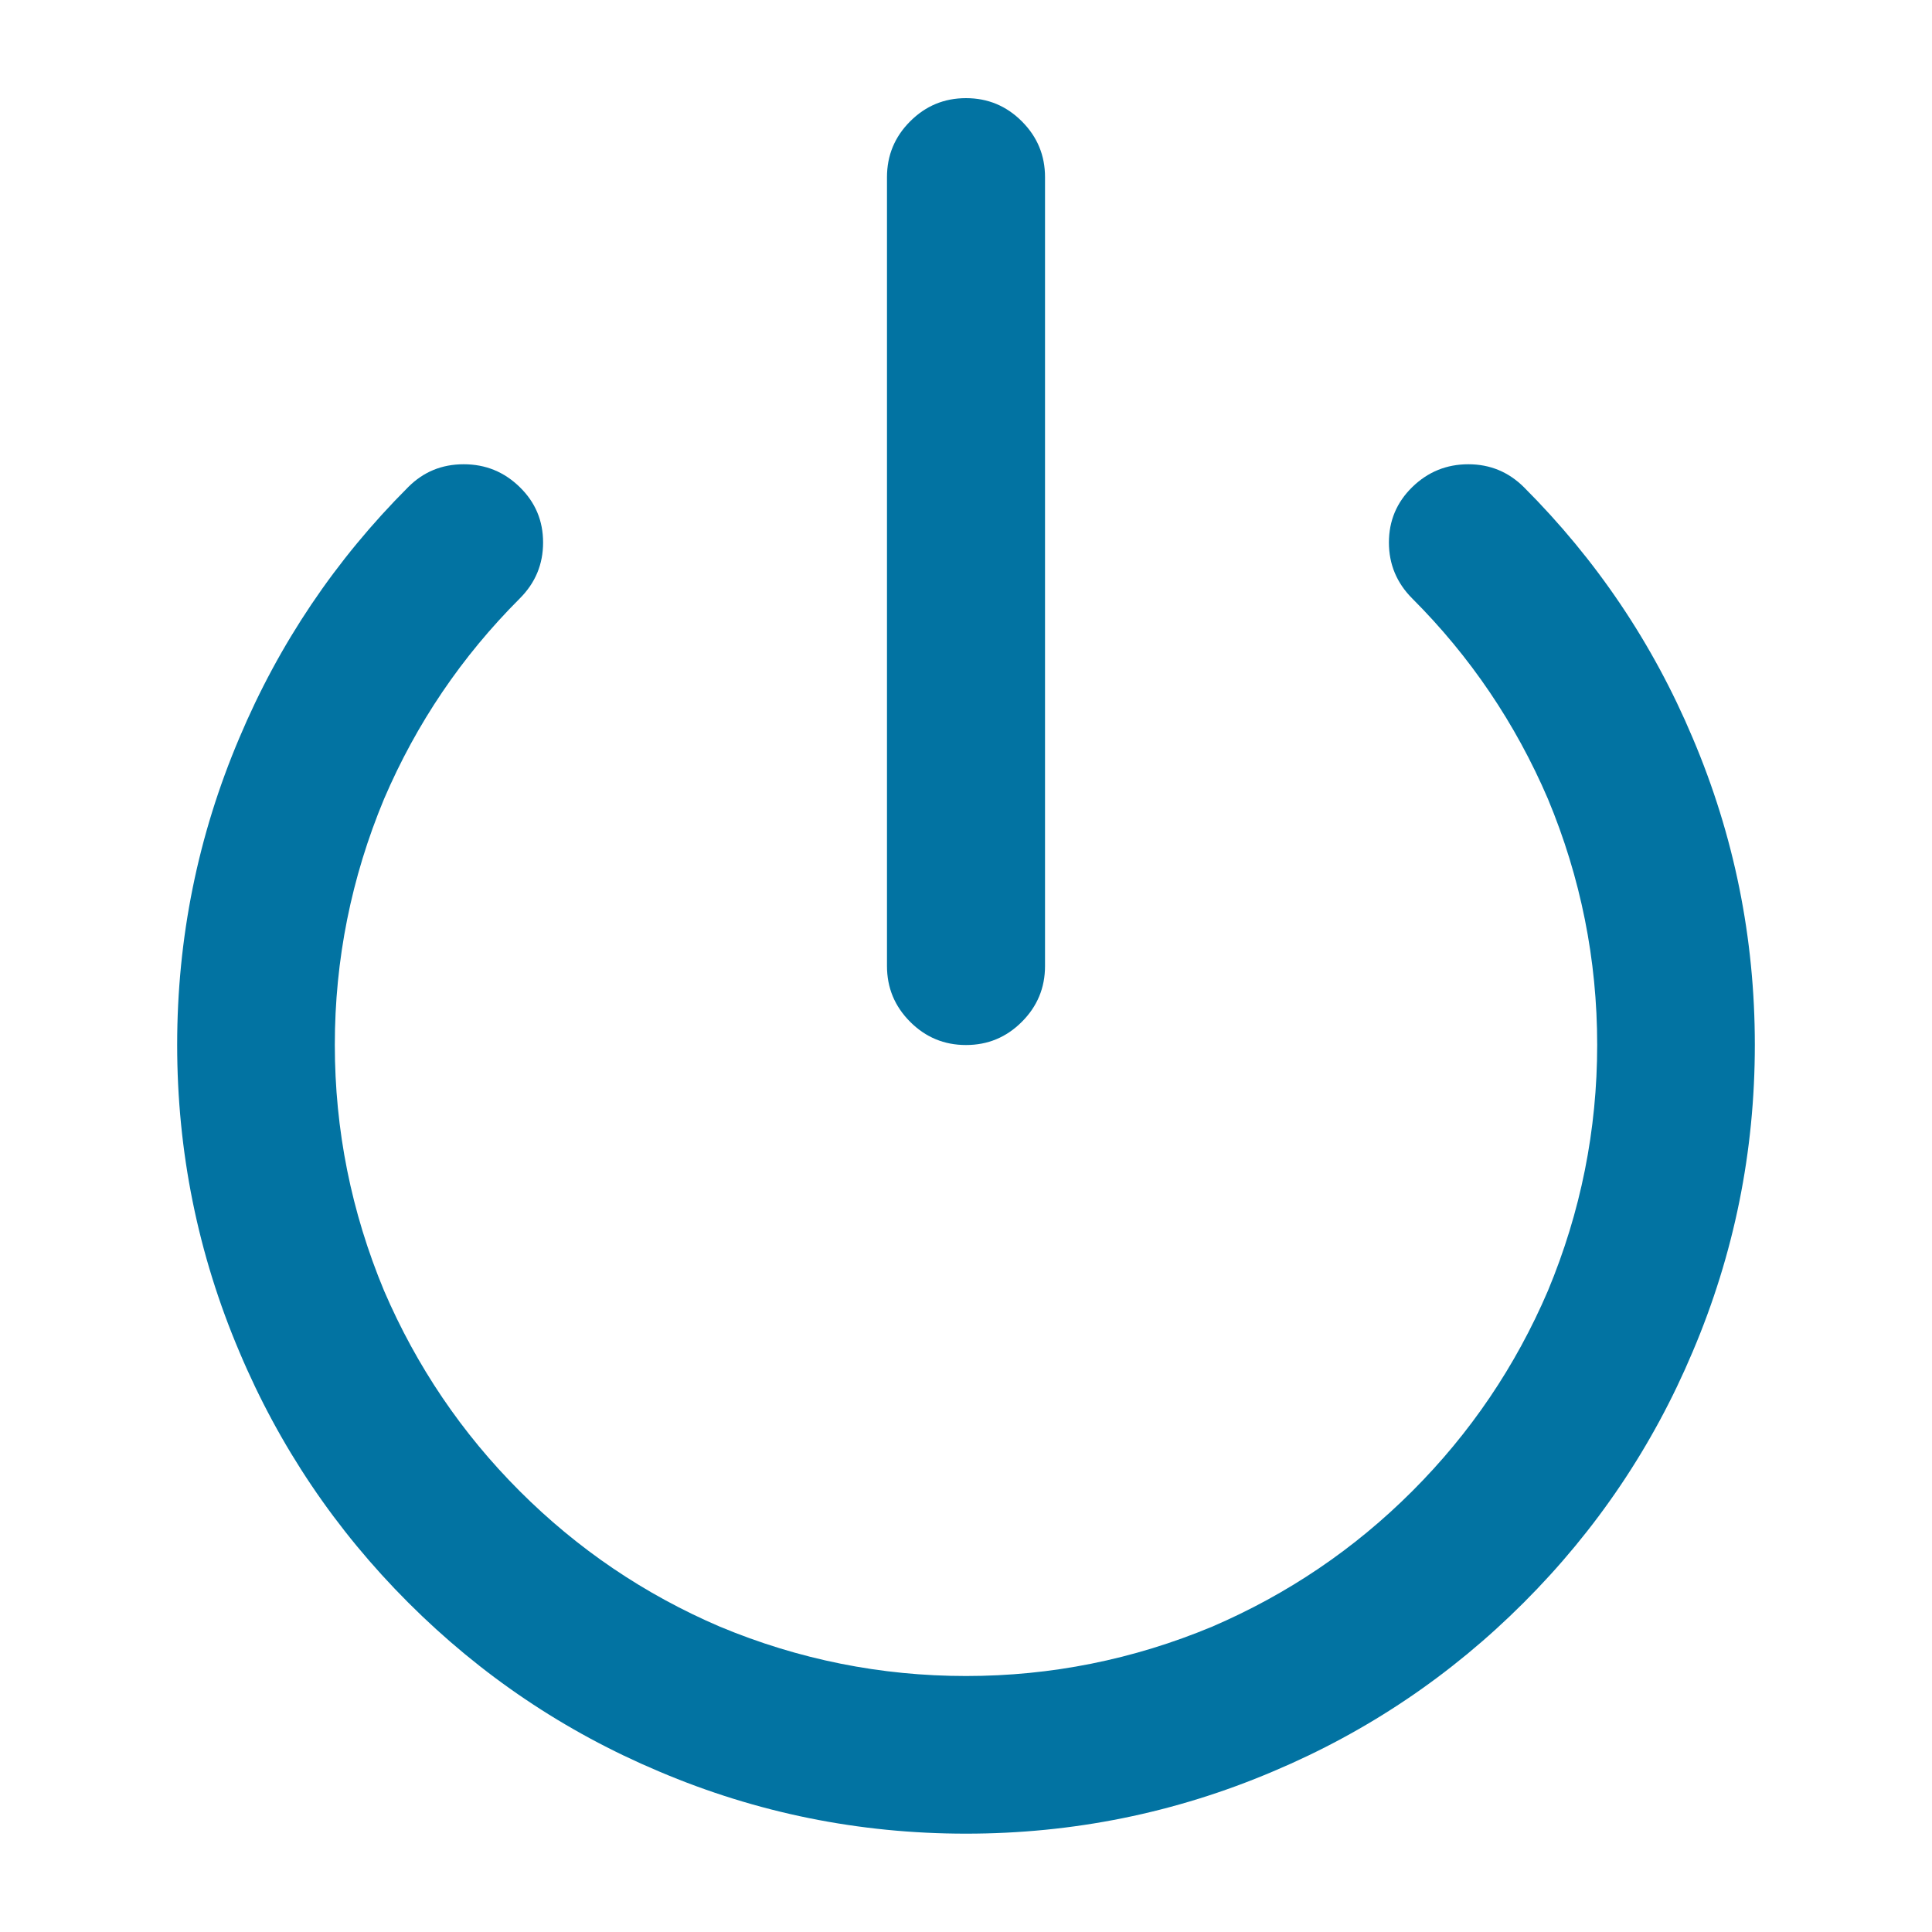 <svg xmlns="http://www.w3.org/2000/svg" viewBox="0 0 1000 1000" style="fill:#0273a2">
<title>Power SVG icon</title>
<path d="M788.7,252.1c37.6,37.6,66.8,80.9,87.4,129.8c21.5,50.6,32.2,103.6,32.2,158.9c0,55.3-10.7,108.3-32.2,158.9c-20.6,48.9-49.8,92.2-87.4,129.8c-37.6,37.6-80.9,66.8-129.8,87.4c-50.6,21.5-103.6,32.2-158.9,32.2s-108.3-10.7-158.9-32.2c-48.9-20.6-92.2-49.8-129.8-87.4c-37.6-37.6-66.8-80.9-87.4-129.8c-21.5-50.6-32.2-103.6-32.2-158.9c0-55.3,10.7-108.3,32.2-158.9c20.6-48.9,49.8-92.2,87.4-129.8c7.9-7.9,17.4-11.8,28.7-11.8c11.3,0,20.9,3.9,29,11.8c8.1,7.9,12.1,17.4,12.1,28.7s-4,20.9-12.1,29c-30,30-53.4,64.5-70.2,103.7c-17,40.8-25.5,83.3-25.5,127.3s8.5,86.5,25.5,127.3c16.8,39.1,40.2,73.7,70.2,103.7c30,30,64.5,53.4,103.7,70.2c40.8,17,83.3,25.5,127.3,25.5s86.5-8.5,127.3-25.5c39.1-16.8,73.7-40.2,103.7-70.2c30-30,53.4-64.5,70.2-103.7c17-40.8,25.5-83.3,25.5-127.3s-8.5-86.5-25.5-127.3c-16.8-39.1-40.2-73.7-70.2-103.7c-8.1-8.1-12.1-17.8-12.1-29s4-20.8,12.1-28.7c8.1-7.9,17.8-11.8,29-11.8C771.3,240.3,780.8,244.3,788.7,252.1L788.7,252.1z M500,50.8c11.3,0,20.9,4,28.9,12c8,8,12,17.6,12,28.9V500c0,11.3-4,20.9-12,28.9c-8,8-17.6,12-28.9,12s-20.9-4-28.9-12c-8-8-12-17.6-12-28.9V91.7c0-11.3,4-20.9,12-28.9C479.1,54.8,488.7,50.8,500,50.8z"/>
</svg>